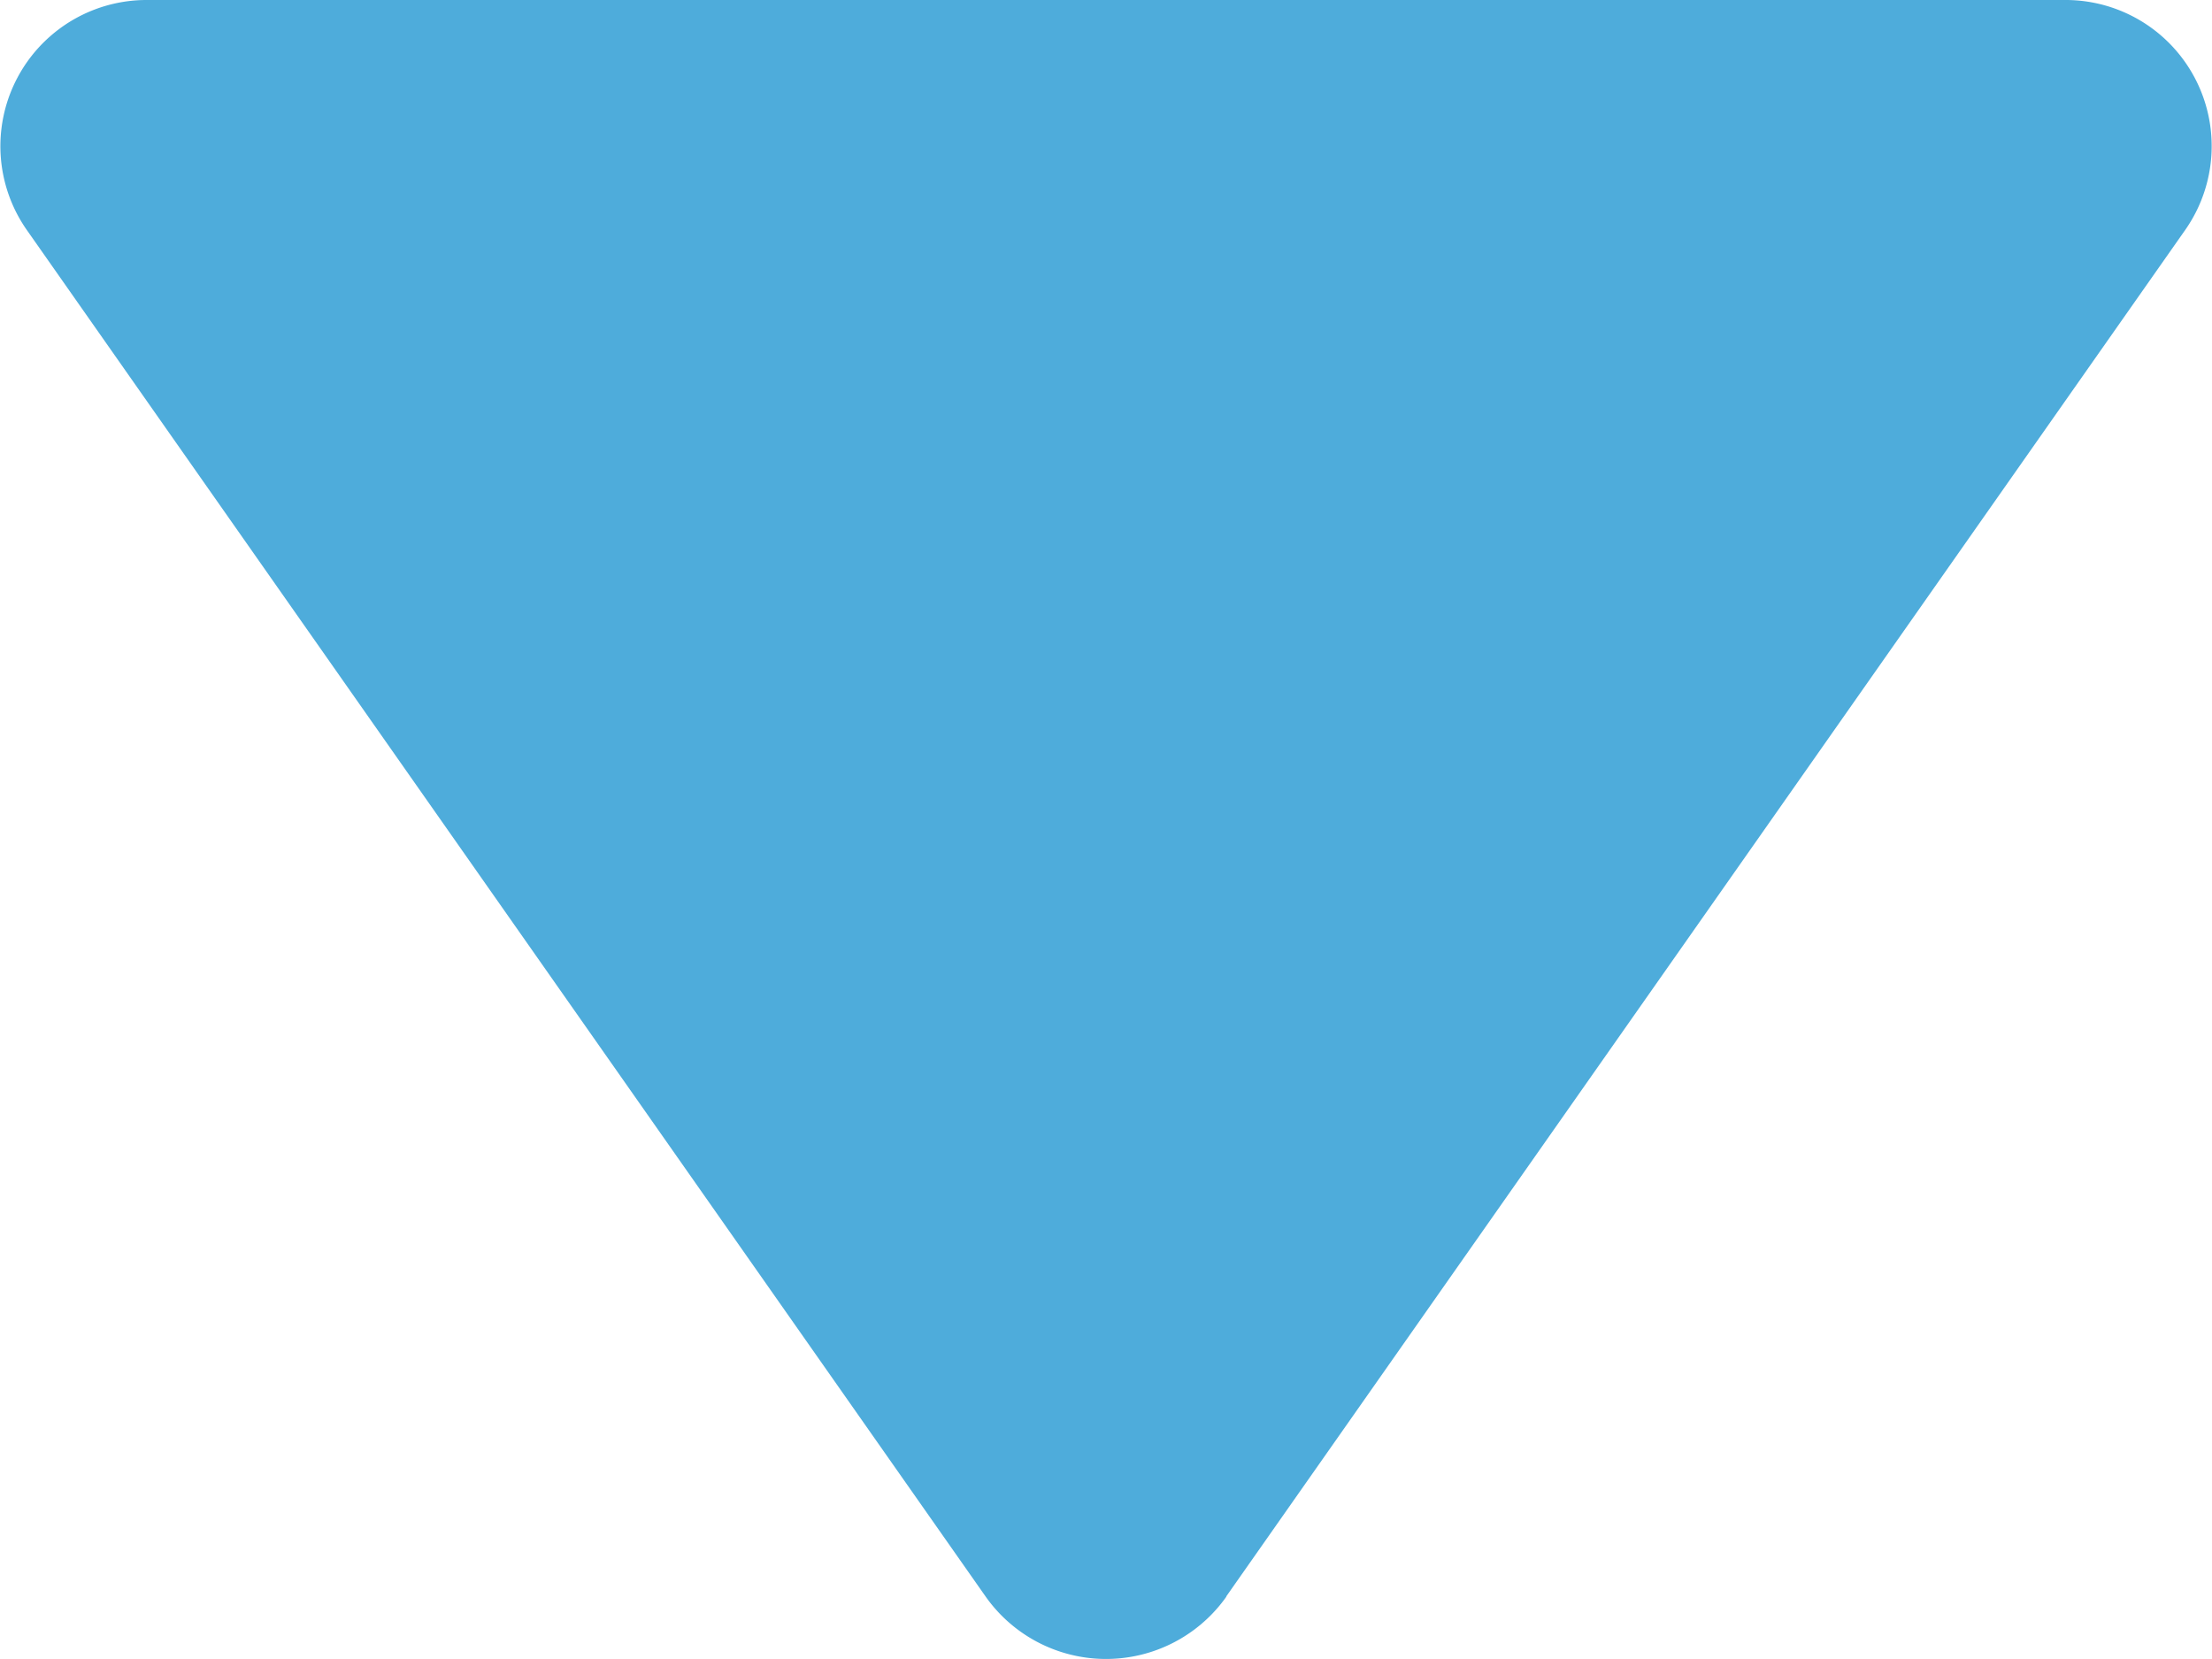 <svg xmlns="http://www.w3.org/2000/svg" width="31.929" height="23.947" viewBox="0 0 31.929 23.947">
  <path id="Fill_1" data-name="Fill 1" d="M17.7,23.044,31.544,3.317A2.109,2.109,0,0,0,29.8,0H2.125A2.11,2.11,0,0,0,.385,3.317L14.226,23.044a2.127,2.127,0,0,0,3.478,0" fill="#4eacdb"/>
</svg>
